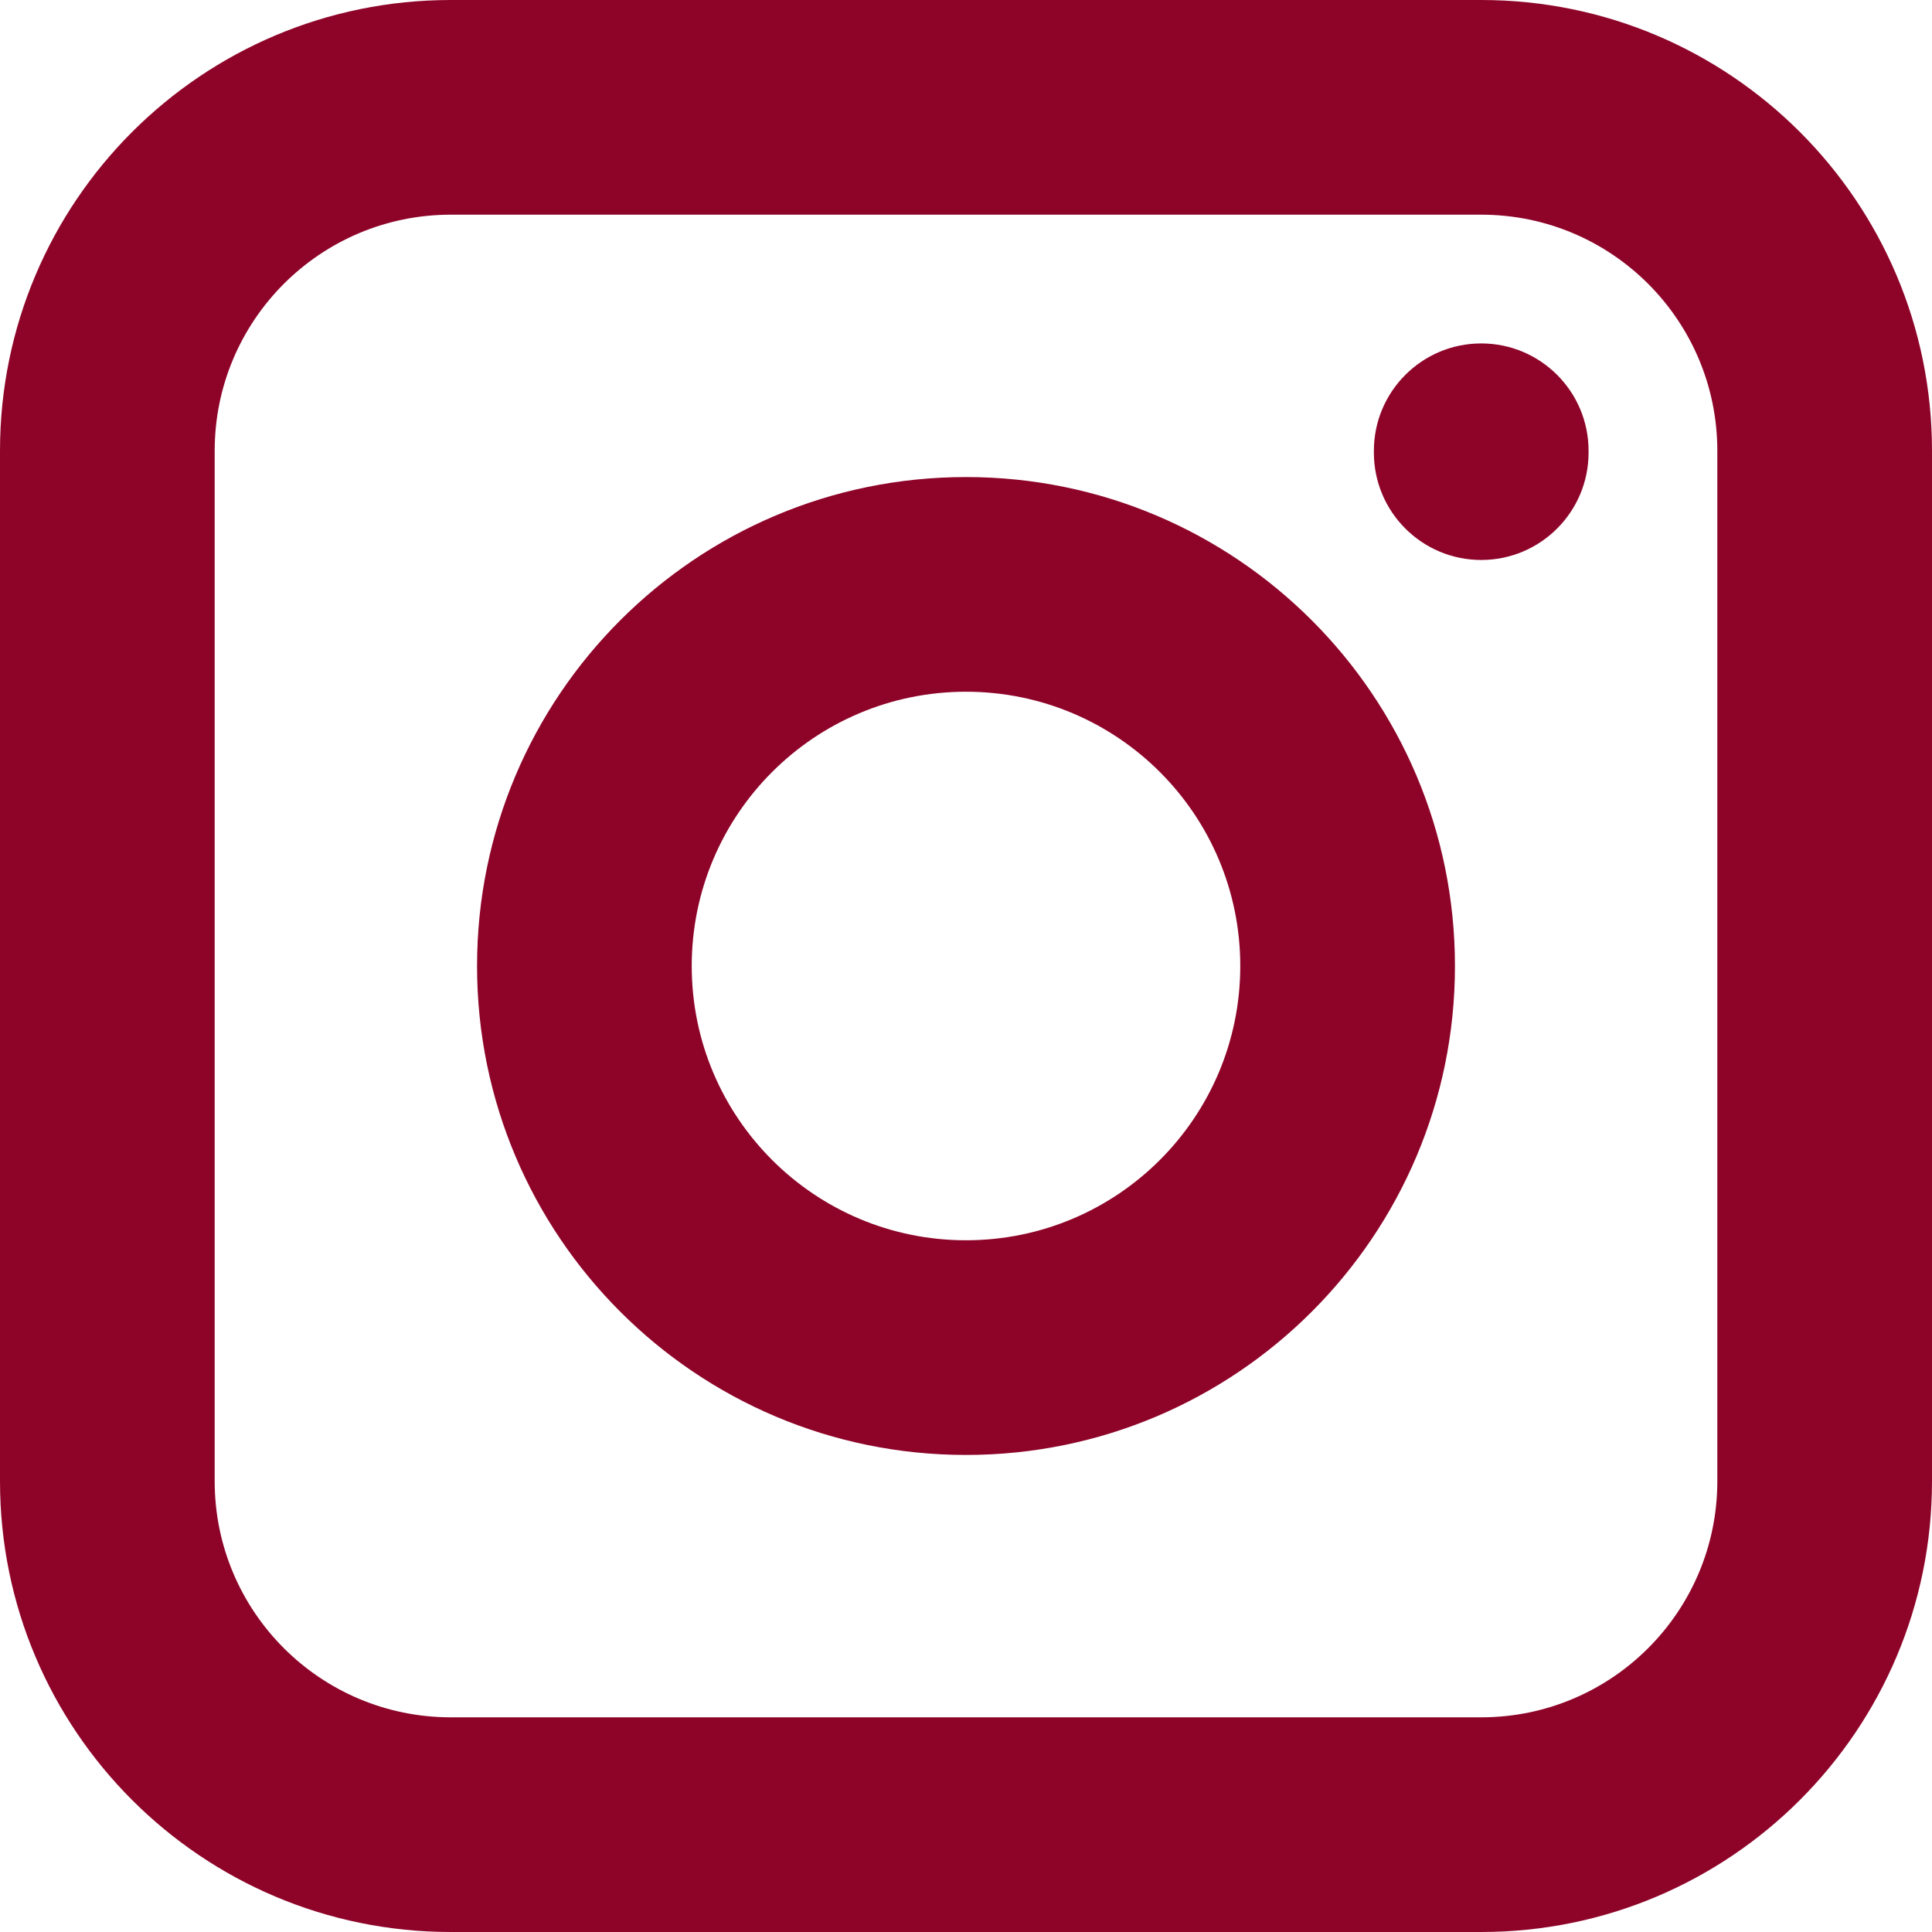 <svg width="25" height="25" viewBox="0 0 25 25" fill="none" xmlns="http://www.w3.org/2000/svg">
<path d="M22.222 5.833C22.222 4.146 20.854 2.778 19.167 2.778H5.833C4.146 2.778 2.778 4.146 2.778 5.833V19.167C2.778 20.854 4.146 22.222 5.833 22.222H19.167C20.854 22.222 22.222 20.854 22.222 19.167V5.833ZM16.049 12.5C16.049 10.54 14.46 8.951 12.5 8.951C10.54 8.951 8.951 10.54 8.951 12.5C8.951 14.46 10.54 16.049 12.5 16.049C14.46 16.049 16.049 14.46 16.049 12.5ZM17.778 5.857V5.833C17.778 5.066 18.4 4.444 19.167 4.444C19.934 4.444 20.556 5.066 20.556 5.833V5.857C20.556 6.624 19.934 7.246 19.167 7.246C18.4 7.246 17.778 6.624 17.778 5.857ZM18.827 12.5C18.827 15.994 15.994 18.827 12.5 18.827C9.006 18.827 6.173 15.994 6.173 12.5C6.173 9.006 9.006 6.173 12.5 6.173C15.994 6.173 18.827 9.006 18.827 12.5ZM25 19.167C25 22.388 22.388 25 19.167 25H5.833C2.612 25 0 22.388 0 19.167V5.833C0 2.612 2.612 0 5.833 0H19.167C22.388 0 25 2.612 25 5.833V19.167Z" fill="#8E0429"/>
</svg>
